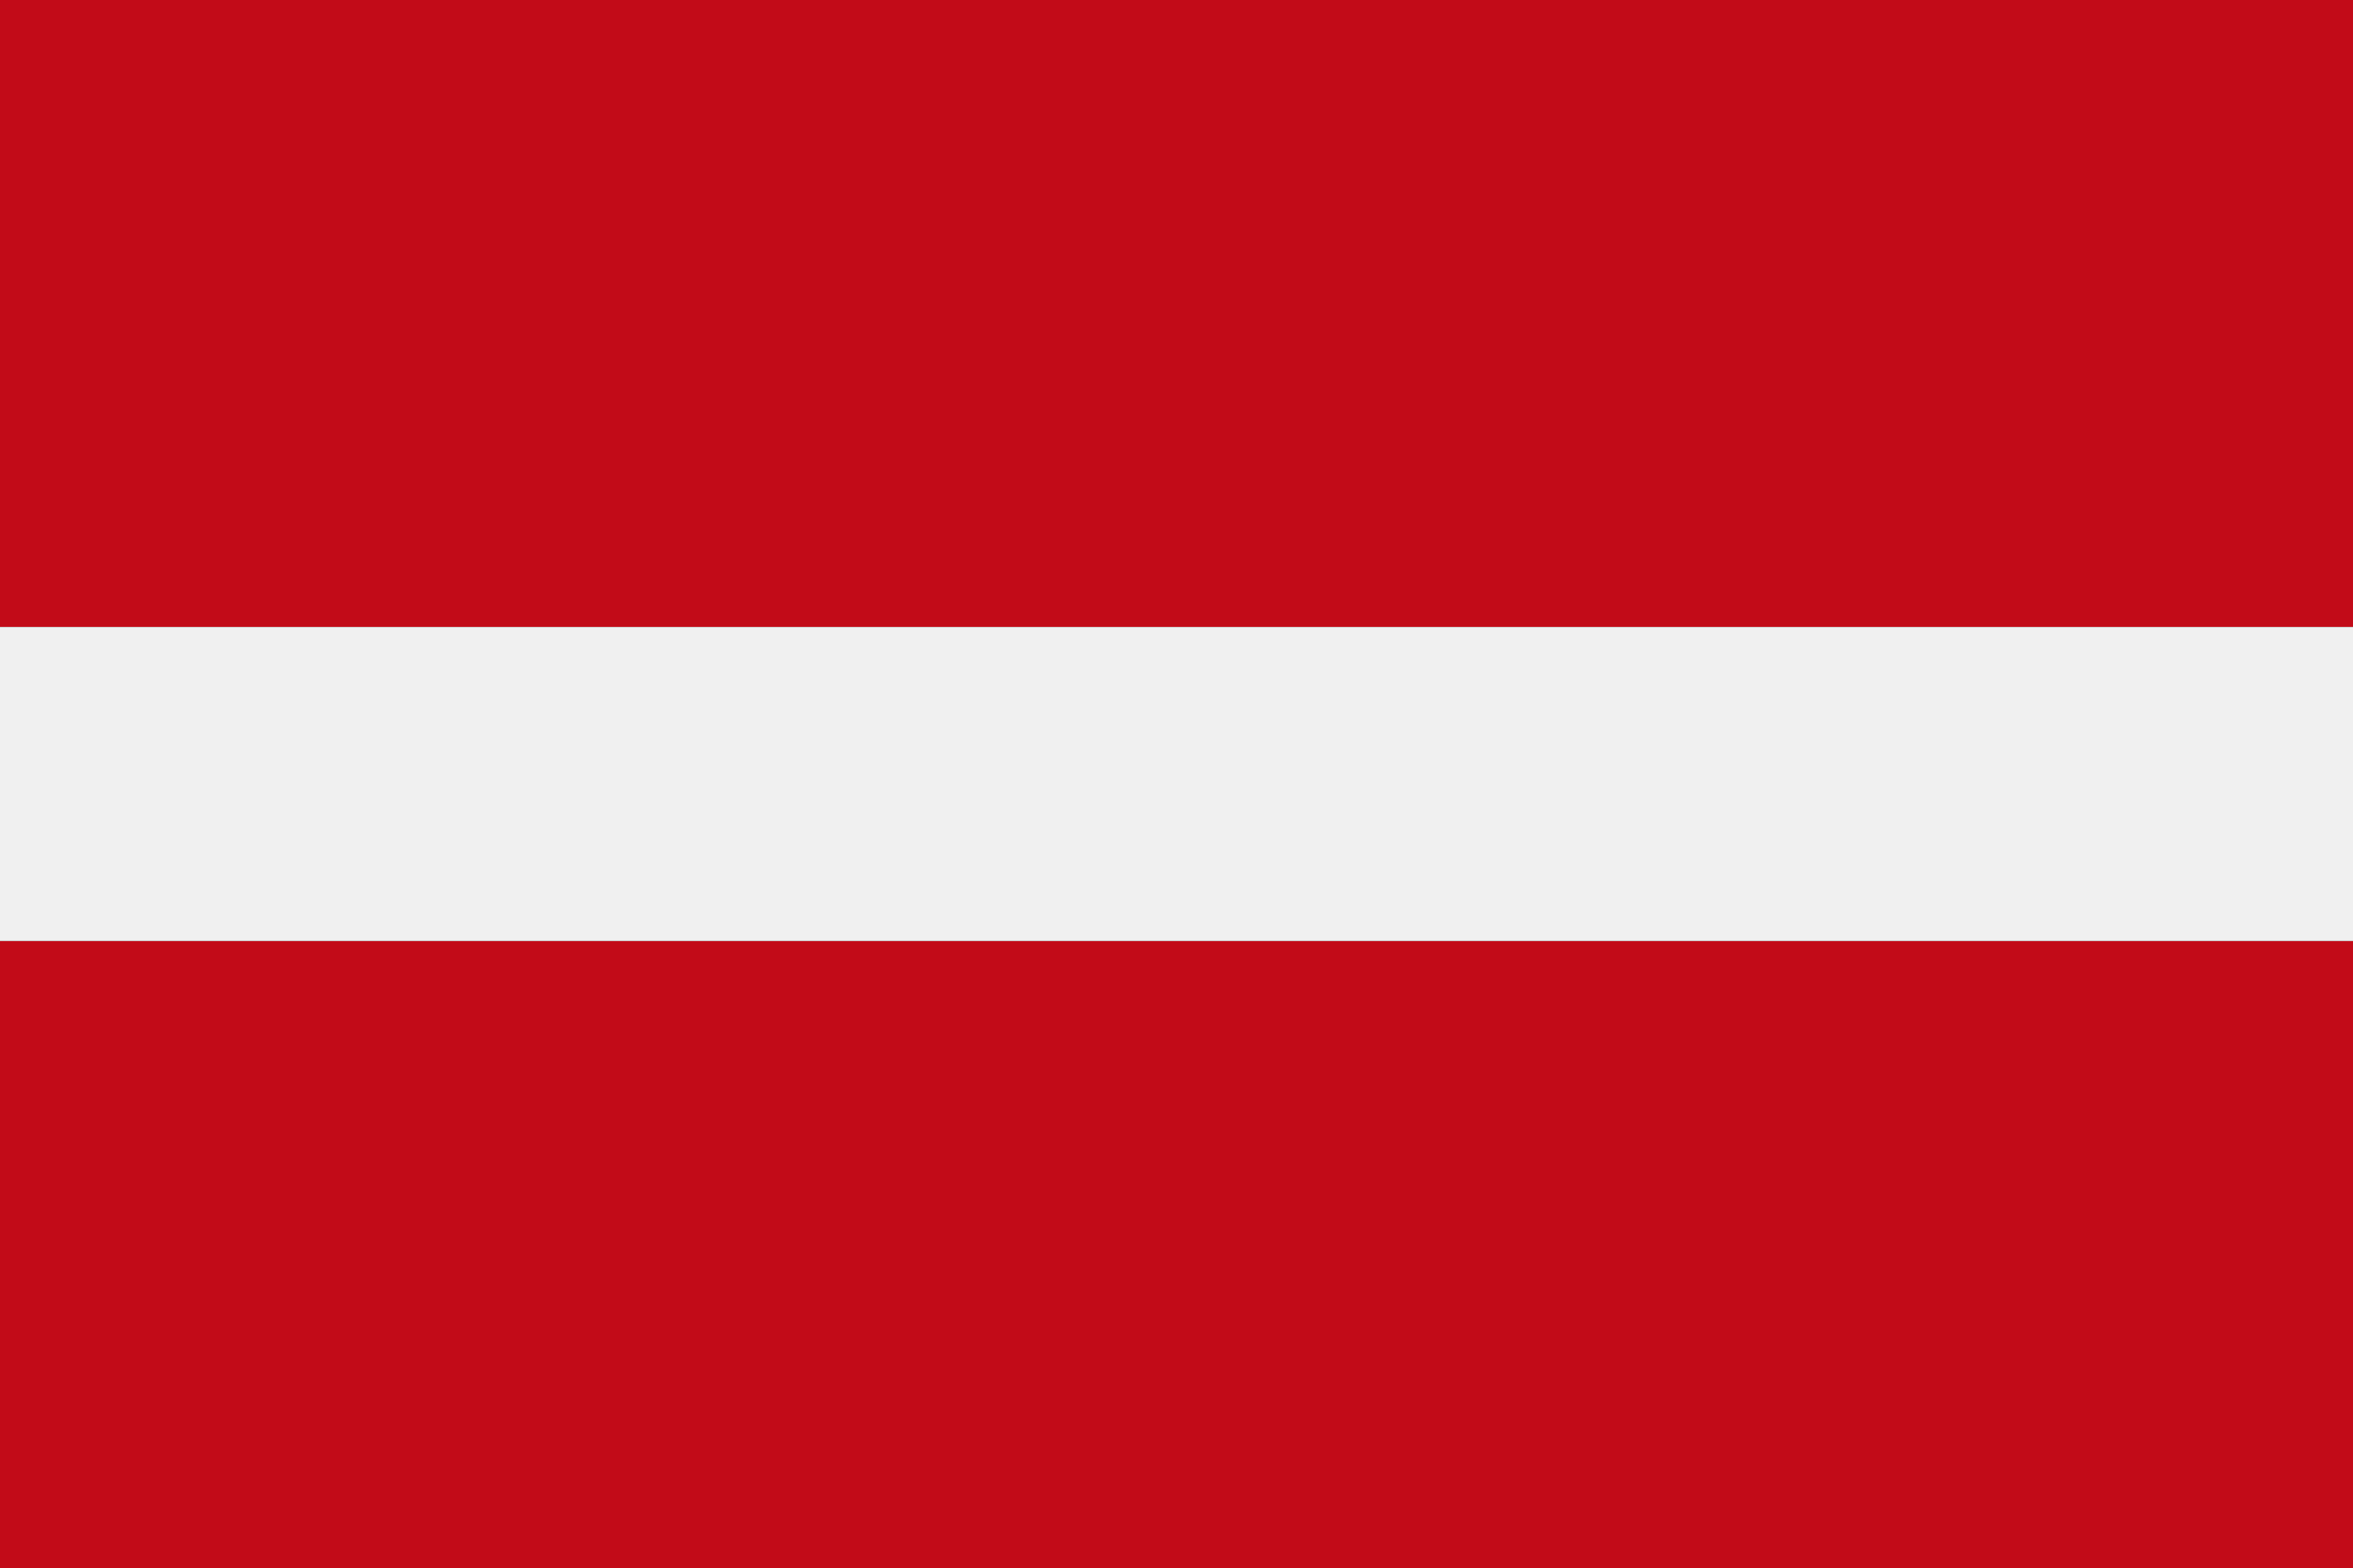 <?xml version="1.0" encoding="UTF-8"?><svg id="Layer_2" xmlns="http://www.w3.org/2000/svg" width="24.28" height="16.18" viewBox="0 0 24.28 16.18"><rect x="0" y="0" width="24.28" height="16.18" fill="#333333" stroke="none"/><defs><style>.cls-1{fill:#c20b18;}.cls-1,.cls-2{fill-rule:evenodd;}.cls-2{fill:#f0f0f0;}</style></defs><g id="Page_1"><path class="cls-1" d="m0,16.18h24.28v-6.47H0v6.47h0ZM24.28,6.47V0H0v6.47h24.28Z"/><polygon class="cls-2" points="0 9.71 24.28 9.71 24.28 6.47 0 6.47 0 9.71 0 9.71"/></g></svg>